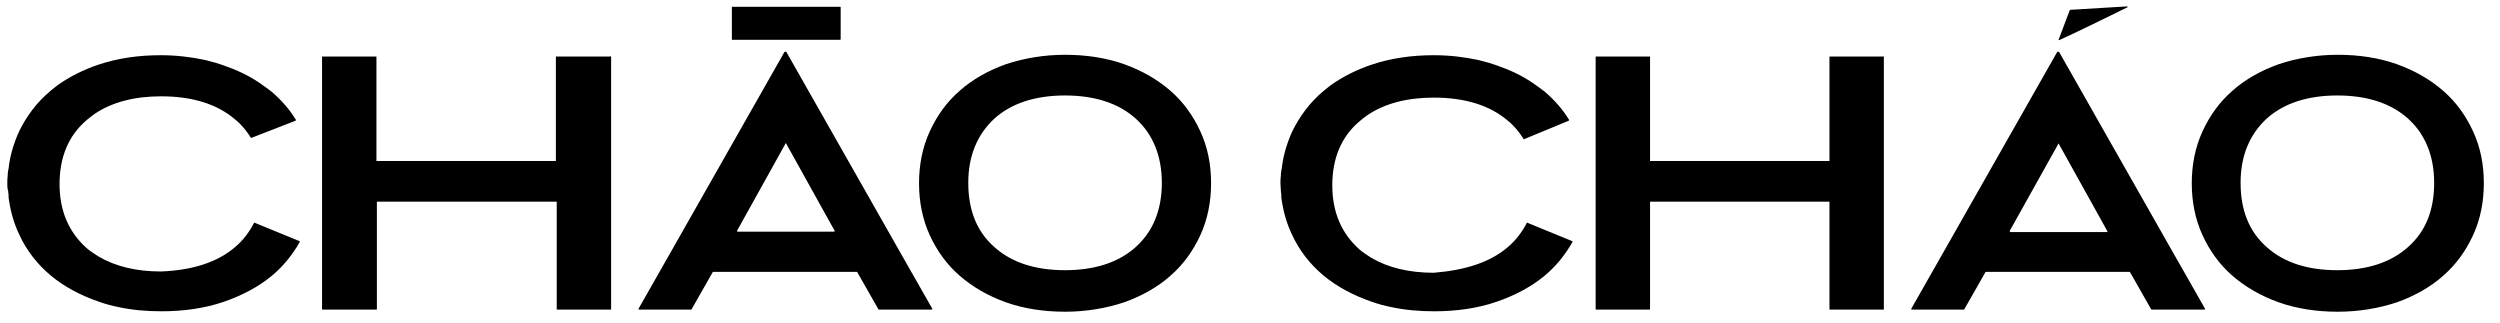 <?xml version="1.0" encoding="UTF-8"?>
<svg xmlns="http://www.w3.org/2000/svg" width="116" height="15" viewBox="0 0 116 15" fill="none">
  <g clip-path="url(#clip0_37_61)">
    <path d="M114.753 6.099C114.415 5.364 113.958 4.728 113.362 4.211C112.766 3.695 112.05 3.277 111.216 2.979C110.381 2.681 109.447 2.542 108.474 2.542C107.5 2.542 106.566 2.701 105.732 2.979C104.897 3.277 104.162 3.695 103.586 4.211C102.989 4.728 102.532 5.364 102.195 6.099C101.857 6.834 101.698 7.649 101.698 8.503C101.698 9.358 101.857 10.172 102.195 10.908C102.532 11.643 102.989 12.279 103.586 12.795C104.182 13.312 104.897 13.729 105.732 14.027C106.566 14.325 107.5 14.464 108.474 14.464C109.447 14.464 110.381 14.305 111.216 14.027C112.05 13.729 112.786 13.312 113.362 12.795C113.958 12.279 114.415 11.643 114.753 10.908C115.091 10.172 115.25 9.358 115.25 8.503C115.25 7.629 115.091 6.834 114.753 6.099ZM111.732 11.464C110.938 12.179 109.825 12.537 108.454 12.537C107.063 12.537 105.97 12.179 105.175 11.464C104.36 10.749 103.963 9.755 103.963 8.483C103.963 7.231 104.38 6.238 105.175 5.503C105.97 4.787 107.083 4.43 108.454 4.43C109.825 4.43 110.938 4.787 111.732 5.503C112.527 6.218 112.945 7.231 112.945 8.483C112.945 9.755 112.547 10.749 111.732 11.464ZM33.979 1.847C33.959 1.847 33.959 1.847 33.959 1.827C33.959 1.429 33.959 0.336 33.959 0.336C33.959 0.317 33.979 0.317 33.979 0.317H38.987C39.007 0.317 39.007 0.336 39.007 0.336C39.007 0.336 39.007 1.469 39.007 1.827L38.987 1.847C37.755 1.847 33.979 1.847 33.979 1.847ZM98.697 0.297C98.717 0.297 98.737 0.336 98.717 0.336C98.201 0.595 95.876 1.727 95.538 1.866C95.518 1.866 95.498 1.847 95.518 1.847L96.035 0.476C96.035 0.476 96.055 0.476 96.055 0.456L98.697 0.297ZM87.411 2.641V14.345C87.411 14.365 87.391 14.365 87.391 14.365H84.907C84.887 14.365 84.887 14.345 84.887 14.345V9.358H76.562V14.345C76.562 14.365 76.542 14.365 76.542 14.365H74.058C74.038 14.365 74.038 14.345 74.038 14.345V2.641C74.038 2.622 74.058 2.622 74.058 2.622H76.542C76.562 2.622 76.562 2.641 76.562 2.641V7.47H84.887V2.641C84.887 2.622 84.907 2.622 84.907 2.622H87.371C87.391 2.602 87.411 2.622 87.411 2.641ZM93.273 10.749C93.253 10.749 93.253 10.729 93.253 10.709L95.518 6.655L97.783 10.729C97.783 10.749 97.783 10.768 97.763 10.768H93.273V10.749ZM102.314 14.325L100.843 11.742L95.538 2.403H95.459L90.153 11.742L88.683 14.325C88.683 14.345 88.683 14.365 88.703 14.365H91.127C91.127 14.365 91.147 14.365 91.147 14.345L92.12 12.636L92.14 12.616H98.817C98.817 12.616 98.837 12.616 98.837 12.636L99.81 14.345L99.83 14.365H102.254C102.314 14.365 102.334 14.345 102.314 14.325ZM69.965 11.464C70.342 11.146 70.62 10.768 70.839 10.351C70.839 10.331 70.859 10.331 70.859 10.331L72.945 11.186C72.965 11.186 72.965 11.206 72.965 11.226C72.627 11.822 72.21 12.338 71.693 12.775C71.077 13.292 70.302 13.709 69.428 14.007C68.554 14.305 67.58 14.444 66.547 14.444C65.852 14.444 65.176 14.385 64.54 14.246C64.242 14.186 63.944 14.107 63.666 14.007C62.791 13.709 62.017 13.292 61.401 12.775C60.785 12.259 60.288 11.623 59.95 10.888C59.692 10.351 59.533 9.775 59.453 9.159C59.453 9.119 59.453 9.099 59.453 9.06C59.453 8.98 59.433 8.92 59.433 8.861C59.433 8.742 59.413 8.622 59.413 8.503C59.413 8.384 59.413 8.265 59.433 8.146C59.433 8.086 59.433 8.006 59.453 7.947C59.453 7.907 59.453 7.867 59.473 7.828C59.533 7.231 59.712 6.655 59.95 6.119C60.308 5.384 60.785 4.748 61.401 4.231C61.44 4.191 61.48 4.171 61.52 4.132C61.579 4.092 61.639 4.032 61.699 3.993C61.718 3.993 61.718 3.973 61.718 3.973C62.275 3.575 62.931 3.238 63.646 2.999C64.54 2.701 65.494 2.562 66.527 2.562C67.242 2.562 67.918 2.641 68.574 2.78C68.633 2.8 68.673 2.8 68.733 2.82C68.971 2.88 69.19 2.939 69.408 3.019C70.044 3.238 70.6 3.496 71.097 3.834C71.296 3.973 71.495 4.112 71.674 4.251C72.111 4.628 72.508 5.066 72.806 5.562C72.806 5.582 72.806 5.582 72.786 5.602L70.72 6.457C70.7 6.457 70.7 6.457 70.7 6.457C70.501 6.139 70.263 5.841 69.965 5.602C69.13 4.887 67.978 4.529 66.527 4.529C65.275 4.529 64.242 4.807 63.447 5.344C63.328 5.423 63.209 5.523 63.09 5.622C62.235 6.337 61.818 7.351 61.818 8.603C61.818 9.854 62.255 10.848 63.09 11.583C63.248 11.722 63.447 11.841 63.626 11.961C64.401 12.418 65.375 12.656 66.527 12.656C67.978 12.537 69.13 12.179 69.965 11.464ZM26.011 13.61V13.65V13.59V13.61ZM28.356 2.641V14.345C28.356 14.365 28.336 14.365 28.336 14.365H25.852C25.832 14.365 25.832 14.345 25.832 14.345V9.358H17.487V14.345C17.487 14.365 17.467 14.365 17.467 14.365H14.963C14.943 14.365 14.943 14.345 14.943 14.345V2.641C14.943 2.622 14.963 2.622 14.963 2.622H17.447C17.467 2.622 17.467 2.641 17.467 2.641V7.47H25.793V2.641C25.793 2.622 25.812 2.622 25.812 2.622H28.296C28.336 2.602 28.356 2.622 28.356 2.641ZM55.698 6.099C55.36 5.364 54.903 4.728 54.307 4.211C53.711 3.695 52.995 3.277 52.161 2.979C51.326 2.681 50.392 2.542 49.419 2.542C48.445 2.542 47.511 2.701 46.676 2.979C45.842 3.277 45.107 3.695 44.531 4.211C43.934 4.728 43.477 5.364 43.139 6.099C42.802 6.834 42.643 7.649 42.643 8.503C42.643 9.358 42.802 10.172 43.139 10.908C43.477 11.643 43.934 12.279 44.531 12.795C45.127 13.312 45.842 13.729 46.676 14.027C47.511 14.325 48.445 14.464 49.419 14.464C50.392 14.464 51.326 14.305 52.161 14.027C52.995 13.729 53.73 13.312 54.307 12.795C54.903 12.279 55.36 11.643 55.698 10.908C56.035 10.172 56.194 9.358 56.194 8.503C56.194 7.629 56.035 6.834 55.698 6.099ZM52.697 11.464C51.902 12.179 50.79 12.537 49.419 12.537C48.028 12.537 46.935 12.179 46.14 11.464C45.325 10.749 44.928 9.755 44.928 8.483C44.928 7.231 45.345 6.238 46.14 5.503C46.935 4.787 48.047 4.43 49.419 4.43C50.79 4.43 51.902 4.787 52.697 5.503C53.492 6.218 53.909 7.231 53.909 8.483C53.909 9.755 53.492 10.749 52.697 11.464ZM10.91 11.464C11.287 11.146 11.565 10.768 11.784 10.351C11.784 10.331 11.804 10.331 11.804 10.331L13.89 11.186C13.91 11.186 13.91 11.206 13.91 11.226C13.572 11.822 13.155 12.338 12.638 12.775C12.022 13.292 11.247 13.709 10.373 14.007C9.499 14.305 8.525 14.444 7.492 14.444C6.796 14.444 6.121 14.385 5.485 14.246C5.187 14.186 4.889 14.107 4.611 14.007C3.736 13.709 2.961 13.292 2.345 12.775C1.729 12.259 1.233 11.623 0.895 10.888C0.637 10.351 0.478 9.775 0.398 9.159C0.398 9.119 0.398 9.099 0.398 9.06C0.398 8.98 0.378 8.92 0.378 8.861C0.339 8.742 0.339 8.622 0.339 8.503C0.339 8.384 0.339 8.265 0.358 8.146C0.358 8.086 0.358 8.006 0.378 7.947C0.378 7.907 0.378 7.867 0.398 7.828C0.458 7.231 0.637 6.655 0.875 6.119C1.233 5.384 1.71 4.748 2.326 4.231C2.365 4.191 2.405 4.171 2.445 4.132C2.504 4.092 2.564 4.032 2.624 3.993C2.643 3.993 2.643 3.973 2.643 3.973C3.2 3.575 3.856 3.238 4.571 2.999C5.465 2.701 6.419 2.562 7.452 2.562C8.167 2.562 8.843 2.641 9.499 2.78C9.558 2.8 9.598 2.8 9.658 2.82C9.896 2.88 10.115 2.939 10.333 3.019C10.969 3.238 11.526 3.496 12.022 3.834C12.221 3.973 12.42 4.112 12.599 4.251C13.036 4.628 13.433 5.066 13.731 5.562C13.731 5.582 13.731 5.582 13.711 5.602L11.665 6.397C11.645 6.397 11.645 6.397 11.645 6.397C11.446 6.079 11.208 5.781 10.91 5.543C10.075 4.827 8.923 4.469 7.472 4.469C6.22 4.469 5.187 4.748 4.392 5.284C4.273 5.364 4.154 5.463 4.034 5.562C3.18 6.278 2.763 7.291 2.763 8.543C2.763 9.795 3.2 10.788 4.034 11.524C4.193 11.663 4.392 11.782 4.571 11.901C5.346 12.358 6.32 12.597 7.472 12.597C8.923 12.537 10.075 12.179 10.91 11.464ZM34.218 10.749C34.198 10.749 34.198 10.729 34.198 10.709L36.463 6.635L38.728 10.709C38.728 10.729 38.728 10.749 38.708 10.749H34.218ZM43.259 14.325L41.788 11.742L36.483 2.403H36.403L31.098 11.742L29.628 14.325C29.628 14.345 29.628 14.365 29.648 14.365H32.072C32.072 14.365 32.092 14.365 32.092 14.345L33.065 12.636L33.085 12.616H39.761C39.761 12.616 39.781 12.616 39.781 12.636L40.755 14.345L40.775 14.365H43.199C43.259 14.365 43.279 14.345 43.259 14.325Z" fill="black"></path>
  </g>
  <defs>
    <clipPath id="clip0_37_61">
      <rect width="114.911" height="14.148" fill="white" transform="translate(0.339 0.297)"></rect>
    </clipPath>
  </defs>
</svg>
